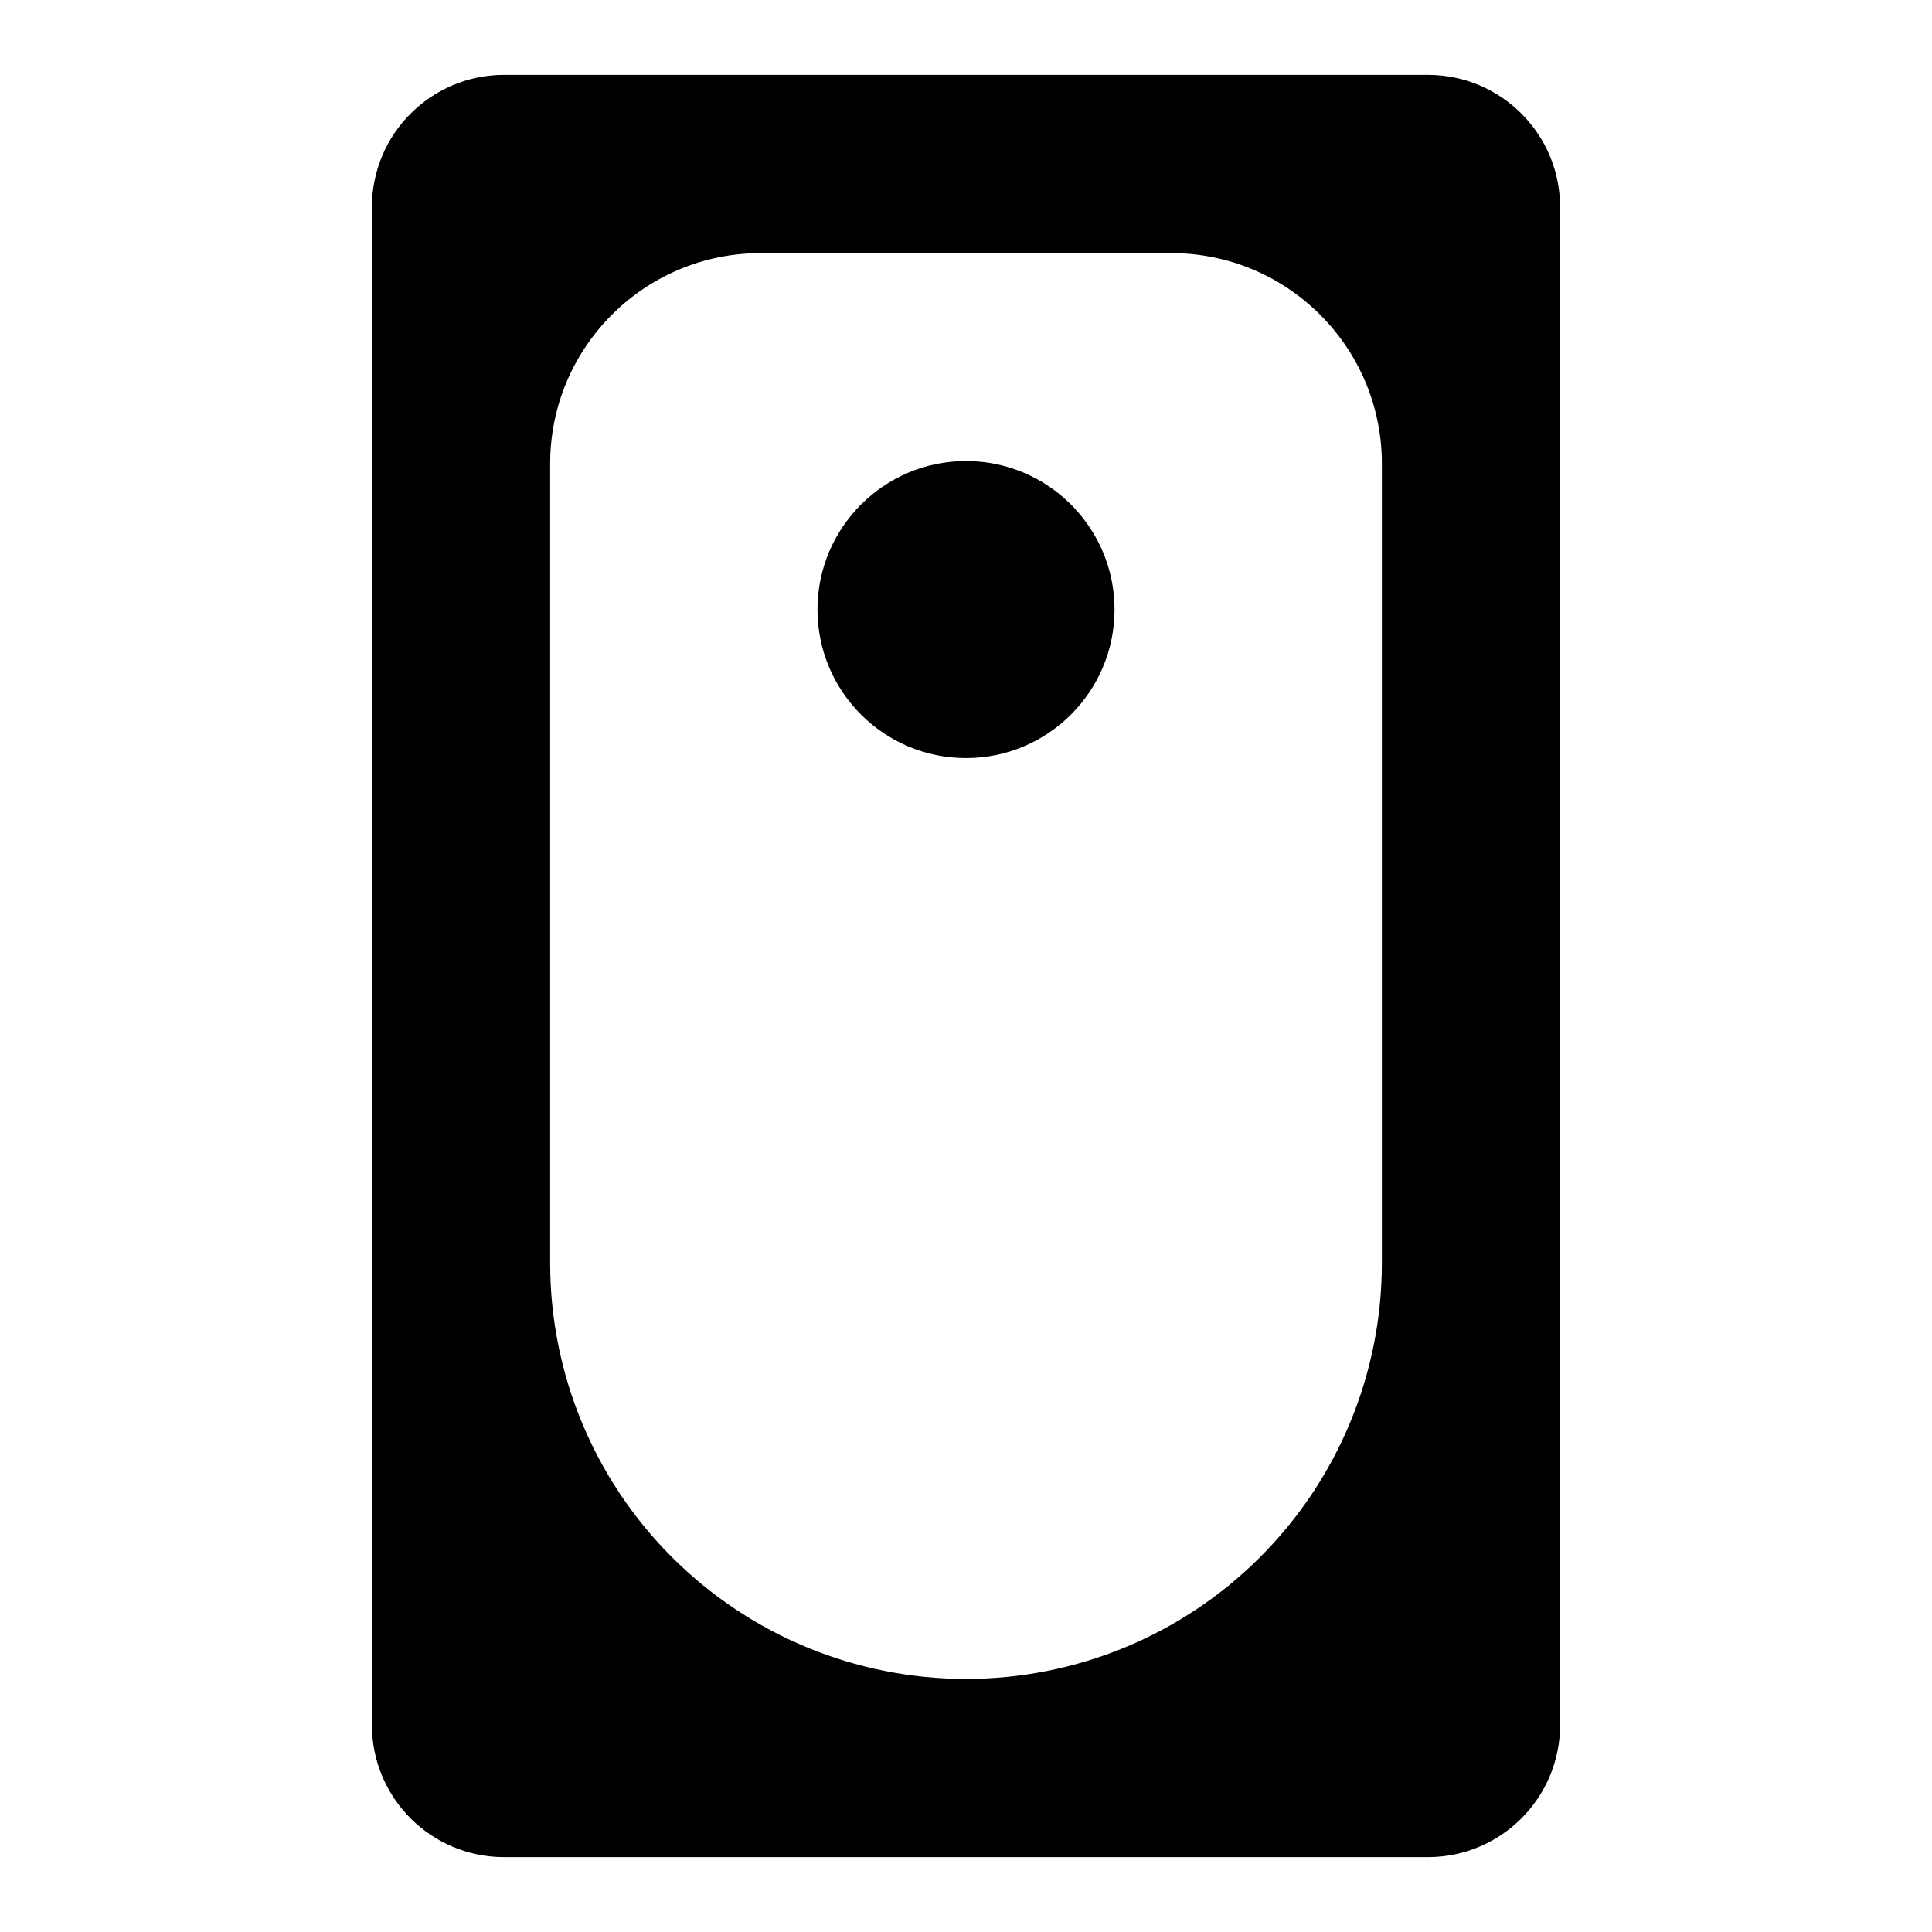 <?xml version="1.0" encoding="UTF-8"?>
<!-- The Best Svg Icon site in the world: iconSvg.co, Visit us! https://iconsvg.co -->
<svg fill="#000000" width="800px" height="800px" version="1.1" viewBox="144 144 512 512" xmlns="http://www.w3.org/2000/svg">
 <path d="m557.44 198.87c0-19.348-15.68-35.031-35.031-35.031h-244.82c-19.348 0-35.031 15.68-35.031 35.031v402.26c0 19.348 15.68 35.031 35.031 35.031h244.82c19.348 0 35.031-15.68 35.031-35.031zm-47.23 68.016c0-30.828-24.984-55.812-55.812-55.812h-108.79c-30.828 0-55.812 24.984-55.812 55.812v211.87c0 29.223 11.602 57.246 32.273 77.902 20.656 20.672 48.68 32.273 77.902 32.273h0.062c29.223 0 57.246-11.602 77.902-32.273 20.672-20.656 32.273-48.68 32.273-77.902v-211.87zm-110.21-0.707c-21.727 0-39.359 17.633-39.359 39.359 0 21.727 17.633 39.359 39.359 39.359s39.359-17.633 39.359-39.359c0-21.727-17.633-39.359-39.359-39.359z" fill-rule="evenodd"/>
</svg>